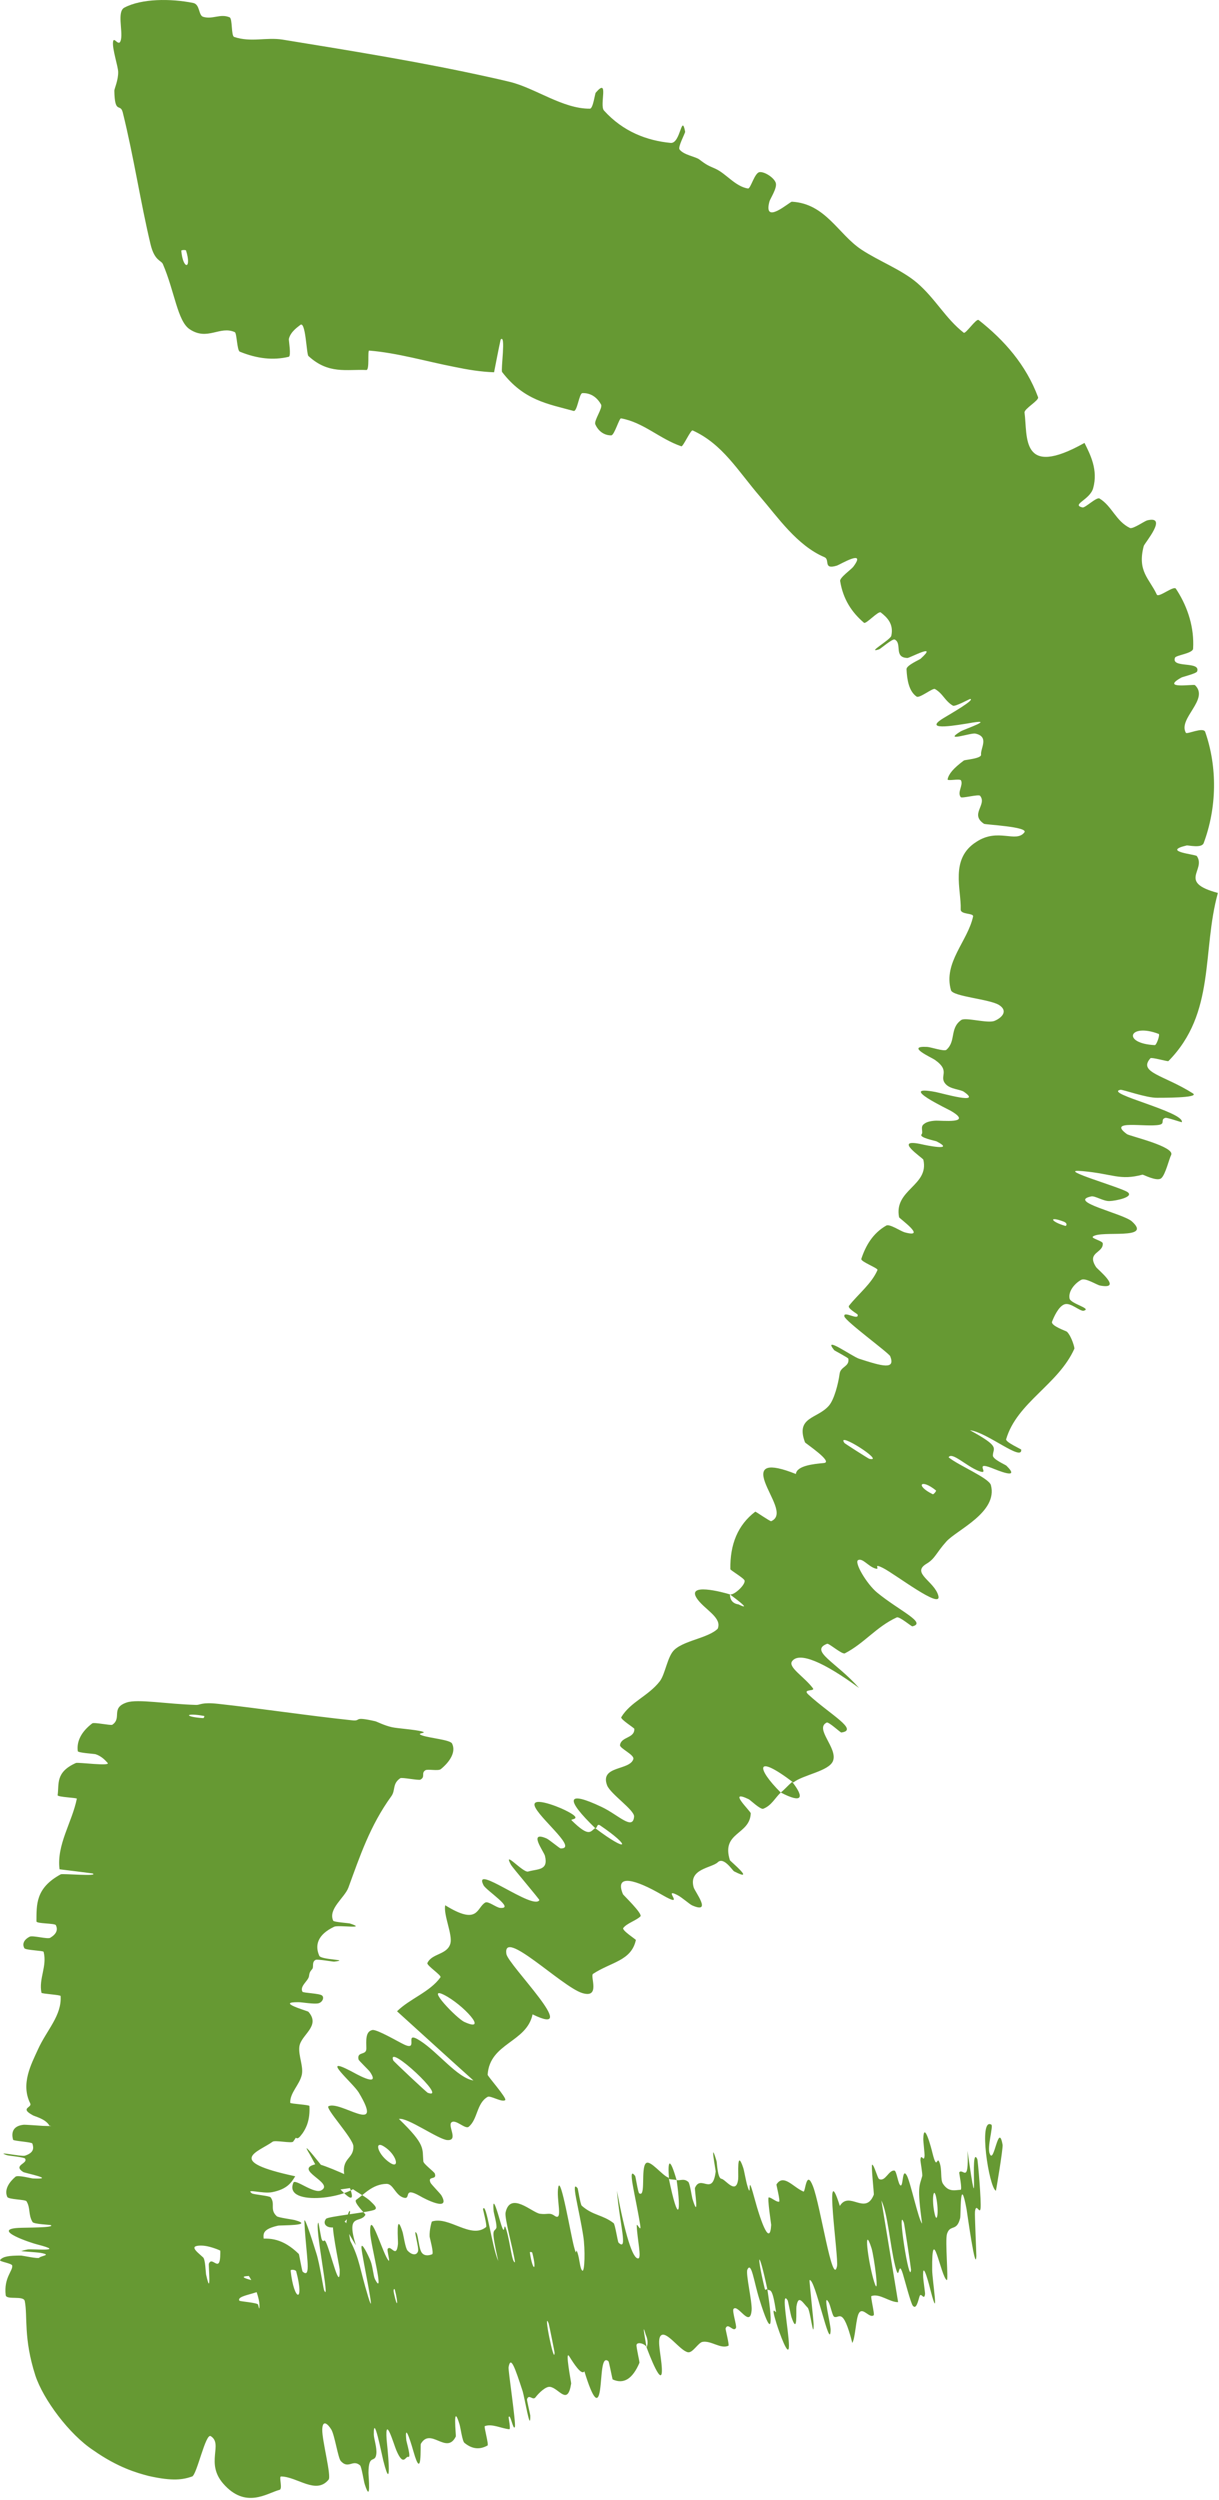 <?xml version="1.0" encoding="UTF-8"?> <svg xmlns="http://www.w3.org/2000/svg" viewBox="0 0 36.155 74.123" fill="none"><path d="M3.687 0.227C4.2 -0.046 5.065 -0.046 5.727 0.087C5.937 0.127 5.882 0.456 6.026 0.499C6.308 0.583 6.531 0.397 6.809 0.513C6.901 0.553 6.851 1.065 6.946 1.096C7.453 1.263 7.894 1.097 8.384 1.175C10.57 1.53 12.54 1.851 14.496 2.284C14.705 2.329 14.912 2.377 15.119 2.427C15.873 2.609 16.696 3.231 17.497 3.222C17.591 3.221 17.644 2.779 17.669 2.748C18.077 2.274 17.771 3.117 17.914 3.277C18.484 3.908 19.195 4.17 19.892 4.237C20.187 4.264 20.213 3.341 20.321 3.904C20.328 3.942 20.098 4.358 20.155 4.431C20.28 4.597 20.627 4.641 20.741 4.727C20.959 4.894 21 4.906 21.228 5.007C21.542 5.153 21.809 5.528 22.184 5.589C22.265 5.601 22.378 5.122 22.528 5.103C22.678 5.084 22.962 5.27 23.009 5.422C23.058 5.574 22.843 5.889 22.821 5.975C22.628 6.697 23.428 5.976 23.487 5.98C24.487 6.037 24.858 6.94 25.545 7.397C26.069 7.744 26.731 7.989 27.195 8.382C27.743 8.851 28.042 9.441 28.583 9.864C28.64 9.911 28.954 9.432 29.026 9.488C29.785 10.084 30.433 10.817 30.789 11.776C30.824 11.872 30.376 12.117 30.387 12.231C30.483 12.94 30.258 14.201 32.166 13.131C32.345 13.491 32.571 13.933 32.423 14.473C32.327 14.821 31.761 14.959 32.106 15.045C32.183 15.065 32.524 14.727 32.611 14.779C32.982 15.004 33.095 15.45 33.513 15.653C33.598 15.693 33.946 15.449 34.023 15.428C34.657 15.273 33.956 16.093 33.924 16.185C33.723 16.936 34.089 17.151 34.31 17.627C34.359 17.734 34.809 17.356 34.876 17.453C34.89 17.475 34.905 17.497 34.919 17.519C35.235 18.02 35.423 18.614 35.387 19.231C35.377 19.374 34.879 19.423 34.85 19.499C34.725 19.823 35.614 19.589 35.507 19.905C35.485 19.97 35.079 20.064 35.038 20.088C34.399 20.445 35.408 20.276 35.442 20.312C35.881 20.731 34.93 21.303 35.173 21.726C35.204 21.779 35.692 21.543 35.746 21.699C36.111 22.747 36.092 23.945 35.701 24.995C35.641 25.158 35.243 25.054 35.194 25.066C34.438 25.246 35.459 25.327 35.498 25.38C35.78 25.797 34.918 26.153 36.122 26.473C35.643 28.2 36.064 30.031 34.654 31.459C34.637 31.477 34.153 31.337 34.122 31.373C33.743 31.8 34.525 31.872 35.381 32.416C35.595 32.555 34.413 32.545 34.326 32.546C34.004 32.554 33.297 32.296 33.232 32.309C32.719 32.414 35.13 32.962 35.054 33.27C35.047 33.278 34.616 33.127 34.566 33.141C34.408 33.185 34.564 33.308 34.392 33.346C33.996 33.431 32.82 33.182 33.425 33.624C33.504 33.681 34.871 33.996 34.734 34.247C34.679 34.345 34.567 34.829 34.441 34.932C34.316 35.038 33.909 34.821 33.887 34.825C33.211 35.006 33.013 34.803 32.115 34.721C32.086 34.719 32.061 34.717 32.038 34.716C31.348 34.664 33.251 35.204 33.445 35.344C33.645 35.489 33.09 35.604 32.907 35.608C32.724 35.616 32.478 35.447 32.367 35.47C31.645 35.622 33.297 35.974 33.568 36.208C34.205 36.776 32.656 36.466 32.415 36.66C32.349 36.714 32.702 36.787 32.708 36.863C32.727 37.156 32.216 37.119 32.51 37.567C32.559 37.639 33.317 38.245 32.623 38.112C32.524 38.092 32.195 37.876 32.07 37.943C31.882 38.043 31.681 38.277 31.722 38.495C31.752 38.656 32.396 38.791 32.144 38.859C32.032 38.887 31.753 38.603 31.571 38.67C31.391 38.734 31.251 39.059 31.204 39.182C31.156 39.307 31.623 39.459 31.647 39.483C31.786 39.625 31.877 39.964 31.866 39.984C31.389 41.052 30.162 41.577 29.842 42.669C29.817 42.754 30.288 42.962 30.289 42.977C30.323 43.344 29.266 42.455 28.769 42.403C29.68 42.902 29.456 42.913 29.448 43.151C29.445 43.266 29.819 43.424 29.849 43.453C30.298 43.894 29.566 43.581 29.414 43.522C28.853 43.303 29.4 43.755 29.025 43.609C28.653 43.463 28.231 43.031 28.135 43.205C28.425 43.445 29.334 43.818 29.39 44.03C29.602 44.835 28.384 45.354 28.071 45.699C27.759 46.046 27.737 46.208 27.48 46.361C27.014 46.638 27.717 46.877 27.831 47.31C27.944 47.743 26.534 46.657 26.19 46.487C25.847 46.315 26.152 46.567 25.947 46.497C25.743 46.427 25.587 46.191 25.454 46.251C25.322 46.311 25.707 46.963 26.017 47.217C26.674 47.756 27.5 48.112 27.06 48.217C27.034 48.223 26.677 47.917 26.598 47.951C25.984 48.234 25.638 48.718 25.058 49.017C24.977 49.058 24.584 48.712 24.532 48.733C23.993 48.944 24.816 49.287 25.479 50.044C24.436 49.277 23.698 48.958 23.492 49.253C23.367 49.43 23.857 49.713 24.11 50.051C24.156 50.112 24.027 50.104 23.962 50.126C23.916 50.14 23.899 50.167 23.977 50.239C24.619 50.83 25.487 51.293 24.952 51.364C24.927 51.366 24.577 51.04 24.52 51.069C24.15 51.25 24.855 51.825 24.706 52.208C24.586 52.513 23.816 52.616 23.53 52.846C22.373 51.965 22.439 52.432 23.157 53.144C22.987 53.301 22.885 53.529 22.639 53.624C22.555 53.657 22.25 53.362 22.208 53.342C21.55 53.028 22.267 53.697 22.267 53.76C22.243 54.405 21.383 54.312 21.649 55.15C21.659 55.179 22.44 55.821 21.772 55.48C21.726 55.456 21.466 55.04 21.29 55.21C21.112 55.383 20.415 55.398 20.574 55.955C20.613 56.089 21.133 56.755 20.528 56.489C20.446 56.452 20.233 56.255 20.086 56.18C19.619 55.943 20.391 56.614 19.633 56.175C18.876 55.735 18.212 55.529 18.477 56.159C18.483 56.179 19.071 56.74 18.994 56.816C18.872 56.937 18.59 57.02 18.486 57.16C18.436 57.227 18.862 57.498 18.86 57.515C18.726 58.135 18.127 58.166 17.59 58.519C17.492 58.582 17.823 59.26 17.265 59.087C16.657 58.894 14.901 57.146 15.019 57.928C15.061 58.246 17.296 60.454 15.796 59.72C15.619 60.559 14.527 60.563 14.463 61.509C14.46 61.552 15.046 62.209 14.984 62.262C14.89 62.339 14.542 62.117 14.463 62.166C14.131 62.356 14.172 62.834 13.9 63.054C13.799 63.135 13.515 62.82 13.392 62.921C13.267 63.022 13.61 63.471 13.266 63.447C13.002 63.43 12.072 62.761 11.832 62.821C12.638 63.599 12.52 63.691 12.556 64.079C12.561 64.156 12.879 64.388 12.896 64.439C12.97 64.651 12.675 64.49 12.767 64.708C12.789 64.761 13.06 65.031 13.093 65.089C13.383 65.598 12.579 65.182 12.448 65.101C11.93 64.811 12.214 65.228 11.967 65.153C11.722 65.076 11.665 64.745 11.466 64.745C11.048 64.753 10.806 65.051 10.565 65.218C10.469 65.287 10.846 65.641 10.839 65.66C10.691 65.938 10.251 65.583 10.555 66.567C10.389 66.296 10.273 66.089 10.19 65.938L10.269 65.926C10.348 65.29 10.491 65.595 10.245 65.842C10.136 65.965 9.952 66.054 9.807 66.036C9.662 66.023 9.572 65.912 9.668 65.784C9.699 65.712 10.941 65.592 11.112 65.512C11.19 65.467 11.137 65.401 11 65.272C10.866 65.134 10.586 64.997 10.418 64.865L9.752 64.96C9.749 64.954 9.746 64.947 9.743 64.939C9.733 64.869 9.18 63.842 9.137 63.785C8.861 63.307 9.986 64.787 10.055 64.863C10.804 65.681 10.228 64.533 10.205 64.438C10.152 63.963 10.497 64.001 10.481 63.626C10.466 63.388 9.633 62.499 9.744 62.443C10.099 62.269 11.424 63.344 10.64 62.037C10.472 61.758 9.45 60.901 10.415 61.406C10.478 61.436 11.323 61.936 10.972 61.424C10.927 61.36 10.643 61.095 10.634 61.057C10.581 60.805 10.868 60.95 10.866 60.733C10.865 60.516 10.827 60.229 11.045 60.184C11.175 60.157 11.811 60.531 11.977 60.61C12.455 60.84 11.937 60.165 12.462 60.503C12.991 60.841 13.57 61.608 14.042 61.68C13.291 61.007 12.528 60.309 11.776 59.629C12.15 59.257 12.752 59.058 13.065 58.62C13.103 58.564 12.645 58.267 12.676 58.198C12.812 57.904 13.27 57.96 13.36 57.613C13.424 57.346 13.15 56.778 13.204 56.485C14.194 57.098 14.13 56.559 14.391 56.406C14.481 56.353 14.715 56.554 14.836 56.564C15.288 56.597 14.421 56.048 14.341 55.892C14 55.226 15.817 56.648 15.998 56.333C16.008 56.316 15.197 55.363 15.157 55.29C14.897 54.816 15.512 55.531 15.664 55.486C15.945 55.402 16.272 55.463 16.163 55.021C16.13 54.891 15.651 54.262 16.213 54.506C16.287 54.539 16.599 54.799 16.627 54.801C17.123 54.814 16.126 54.016 15.892 53.614C15.658 53.212 16.517 53.545 16.749 53.661C17.353 53.956 16.904 53.919 16.95 53.964C17.499 54.509 17.514 54.276 17.655 54.2C18.655 54.955 18.724 54.744 17.799 54.118C17.698 54.049 17.719 54.212 17.655 54.2C16.768 53.341 16.782 53.067 17.845 53.571C18.343 53.807 18.769 54.28 18.807 53.858C18.825 53.666 18.105 53.187 18.006 52.93C17.785 52.34 18.679 52.498 18.785 52.151C18.823 52.025 18.376 51.833 18.389 51.737C18.424 51.481 18.824 51.542 18.814 51.255C18.813 51.229 18.39 50.968 18.427 50.909C18.701 50.455 19.226 50.285 19.567 49.848C19.733 49.635 19.794 49.099 20.006 48.908C20.34 48.603 21.147 48.551 21.358 48.199L21.271 48.322C21.287 48.292 21.299 48.26 21.305 48.225C21.361 47.941 20.918 47.715 20.701 47.433C20.282 46.887 21.469 47.213 21.649 47.269C21.655 47.271 21.625 47.527 21.904 47.566C22.383 47.8 21.65 47.273 21.649 47.269C21.766 47.305 22.113 46.986 22.084 46.859C22.068 46.789 21.663 46.553 21.662 46.522C21.65 45.782 21.884 45.21 22.402 44.816C22.416 44.812 22.846 45.112 22.873 45.099C23.263 44.927 22.849 44.387 22.687 43.936C22.525 43.486 22.755 43.362 23.606 43.7C23.628 43.455 24.133 43.401 24.433 43.375C24.735 43.35 23.884 42.787 23.876 42.762C23.591 42.002 24.235 42.07 24.579 41.681C24.744 41.498 24.865 41.011 24.902 40.73C24.93 40.508 25.198 40.524 25.162 40.283C25.157 40.251 24.752 40.043 24.741 40.028C24.378 39.574 25.285 40.22 25.478 40.282C26.18 40.51 26.563 40.614 26.404 40.209C26.369 40.116 25.07 39.168 25.043 39.027C25.01 38.843 25.483 39.171 25.436 38.972C25.432 38.955 25.123 38.785 25.181 38.712C25.45 38.368 25.852 38.059 26.026 37.652C26.051 37.597 25.519 37.405 25.546 37.322C25.674 36.935 25.885 36.563 26.287 36.334C26.387 36.279 26.715 36.502 26.829 36.534C27.52 36.724 26.672 36.121 26.666 36.088C26.507 35.264 27.564 35.155 27.386 34.382C27.377 34.334 26.434 33.72 27.357 33.929C27.419 33.945 28.369 34.144 27.777 33.838C27.739 33.82 27.248 33.727 27.333 33.631C27.393 33.561 27.282 33.403 27.407 33.323C27.464 33.274 27.563 33.237 27.735 33.225C27.917 33.213 28.884 33.332 28.202 32.934C28.155 32.903 26.568 32.152 27.746 32.374C27.94 32.41 29.155 32.764 28.59 32.369C28.48 32.293 28.187 32.296 28.047 32.139C27.831 31.9 28.216 31.763 27.723 31.418C27.635 31.356 26.839 31.001 27.501 31.038C27.605 31.043 28.006 31.179 28.068 31.125C28.363 30.868 28.16 30.486 28.511 30.24C28.634 30.152 29.291 30.348 29.494 30.267C29.698 30.185 29.918 29.981 29.635 29.798C29.351 29.617 28.258 29.547 28.205 29.356C27.971 28.537 28.704 27.904 28.861 27.171C28.884 27.064 28.489 27.12 28.494 26.964C28.516 26.369 28.164 25.457 28.961 24.957C29.601 24.534 30.133 25.002 30.384 24.676C30.502 24.509 29.228 24.45 29.186 24.424C28.754 24.139 29.283 23.857 29.069 23.593C29.024 23.54 28.527 23.677 28.495 23.633C28.382 23.489 28.576 23.28 28.503 23.137C28.469 23.073 28.089 23.168 28.106 23.102C28.14 22.945 28.27 22.784 28.587 22.547C28.615 22.524 29.111 22.492 29.098 22.373C29.076 22.184 29.351 21.839 28.925 21.748C28.796 21.721 27.953 22.017 28.49 21.685C28.602 21.617 29.623 21.277 28.696 21.449C28.538 21.468 27.289 21.712 27.985 21.289C28.168 21.177 28.936 20.74 28.776 20.722C28.752 20.722 28.331 20.958 28.263 20.921C28.2 20.885 28.15 20.842 28.106 20.797C27.991 20.684 27.908 20.526 27.729 20.427C27.662 20.391 27.27 20.711 27.186 20.652C26.958 20.496 26.901 20.152 26.887 19.839C26.884 19.725 27.268 19.561 27.302 19.532C27.852 19.037 26.983 19.508 26.915 19.507C26.496 19.495 26.769 19.076 26.536 18.96C26.473 18.927 26.117 19.236 26.076 19.25C25.669 19.384 26.41 18.971 26.436 18.849C26.51 18.502 26.32 18.311 26.123 18.157C26.051 18.102 25.684 18.515 25.625 18.463C25.265 18.156 25.005 17.768 24.918 17.225C24.903 17.123 25.25 16.881 25.308 16.803C25.717 16.257 24.916 16.737 24.825 16.768C24.403 16.899 24.624 16.594 24.455 16.52C23.637 16.172 23.064 15.328 22.546 14.727C21.88 13.954 21.437 13.169 20.544 12.761C20.488 12.735 20.26 13.248 20.209 13.232C19.57 13.015 19.089 12.524 18.42 12.403C18.366 12.393 18.222 12.906 18.13 12.907C17.94 12.911 17.755 12.802 17.657 12.581C17.608 12.474 17.883 12.095 17.828 11.995C17.699 11.761 17.502 11.646 17.273 11.655C17.176 11.66 17.122 12.215 17.012 12.183C16.257 11.976 15.539 11.873 14.892 11.029C14.849 10.971 15.011 9.883 14.849 10.067C14.783 10.365 14.718 10.717 14.654 11.037C14.254 11.023 13.874 10.96 13.483 10.879C12.622 10.711 11.788 10.462 10.949 10.394C10.896 10.39 10.967 10.974 10.866 10.97C10.28 10.943 9.745 11.105 9.147 10.554C9.088 10.5 9.067 9.476 8.899 9.64C8.868 9.67 8.616 9.824 8.567 10.051C8.561 10.085 8.643 10.558 8.564 10.578C8.105 10.688 7.628 10.636 7.112 10.426C7.028 10.391 7.026 9.875 6.964 9.847C6.52 9.647 6.155 10.116 5.624 9.76C5.264 9.521 5.179 8.639 4.831 7.829C4.781 7.715 4.585 7.738 4.466 7.248C4.171 6.016 3.966 4.641 3.64 3.329C3.567 3.048 3.403 3.404 3.391 2.687C3.389 2.639 3.511 2.374 3.505 2.131C3.5 1.963 3.334 1.475 3.351 1.255C3.369 1.035 3.53 1.44 3.588 1.173C3.644 0.903 3.468 0.345 3.687 0.227ZM25.783 43.25C26.288 43.363 24.776 42.401 25.045 42.78C25.06 42.8 25.758 43.245 25.783 43.25ZM13.771 59.944C14.52 60.285 13.729 59.421 13.166 59.14C12.602 58.861 13.545 59.84 13.771 59.944ZM12.688 62.046C13.322 62.276 11.46 60.544 11.663 61.085C11.674 61.116 12.652 62.033 12.688 62.046ZM5.518 7.427C5.511 7.404 5.375 7.409 5.377 7.433C5.427 8.004 5.695 7.994 5.518 7.427ZM11.574 64.125C11.871 64.316 11.76 63.865 11.385 63.635C11.085 63.449 11.205 63.887 11.574 64.125ZM31.598 36.345C31.624 36.352 31.683 36.268 31.542 36.215C31.086 36.045 31.164 36.221 31.598 36.345ZM10.687 64.693C10.51 65.171 8.382 65.454 8.703 64.707C8.763 64.587 9.332 65.07 9.54 64.931C9.917 64.707 8.648 64.312 9.391 64.157C9.527 64.13 10.701 64.667 10.69 64.695C10.689 64.694 10.688 64.694 10.687 64.693ZM27.666 44.3C27.688 44.31 27.779 44.204 27.761 44.188C27.316 43.826 27.131 44.038 27.666 44.3ZM34.25 30.985C34.302 30.988 34.411 30.673 34.367 30.653C33.484 30.316 33.264 30.935 34.25 30.985ZM23.496 52.827C23.861 53.294 23.805 53.481 23.158 53.143C23.279 53.046 23.376 52.928 23.496 52.827ZM13.408 51.691C13.535 51.945 13.332 52.24 13.076 52.449C12.997 52.514 12.686 52.439 12.617 52.483C12.482 52.567 12.626 52.678 12.468 52.762C12.414 52.789 11.919 52.688 11.874 52.718C11.63 52.882 11.736 53.074 11.608 53.251C10.971 54.131 10.674 55.036 10.333 55.963C10.222 56.263 9.723 56.595 9.883 56.944C9.902 56.985 10.344 57.014 10.379 57.026C10.919 57.204 10.038 57.062 9.912 57.122C9.413 57.358 9.335 57.677 9.47 57.983C9.53 58.112 10.415 58.094 9.912 58.157C9.878 58.161 9.416 58.077 9.362 58.104C9.242 58.164 9.309 58.314 9.265 58.37C9.178 58.473 9.181 58.492 9.163 58.596C9.136 58.733 8.883 58.887 8.971 59.05C8.991 59.085 9.474 59.098 9.549 59.159C9.625 59.218 9.567 59.358 9.449 59.391C9.331 59.425 8.958 59.361 8.871 59.36C8.136 59.345 9.125 59.617 9.147 59.643C9.527 60.073 8.917 60.326 8.878 60.683C8.849 60.954 9.006 61.262 8.951 61.514C8.885 61.809 8.596 62.045 8.608 62.342C8.609 62.373 9.175 62.399 9.177 62.437C9.188 62.626 9.171 62.812 9.108 62.989C9.077 63.073 9.034 63.159 8.977 63.242C8.923 63.304 8.849 63.441 8.774 63.377C8.749 63.417 8.723 63.456 8.694 63.494C8.652 63.549 8.161 63.445 8.089 63.494C7.659 63.805 6.636 64.066 8.756 64.52C8.647 64.697 8.529 64.901 8.075 64.991C7.783 65.049 7.262 64.872 7.472 65.027C7.519 65.062 7.993 65.098 8.027 65.145C8.173 65.343 7.992 65.505 8.209 65.705C8.255 65.746 8.676 65.8 8.75 65.821C9.35 65.991 8.319 65.967 8.241 65.985C7.662 66.118 7.856 66.304 7.819 66.488C7.81 66.531 8.382 66.551 8.394 66.594C8.45 66.812 8.381 66.999 8.12 67.136C8.112 67.14 8.097 67.143 8.076 67.144C7.938 67.173 7.571 67.104 7.524 67.132C7.29 67.264 8.202 67.371 7.99 67.505C7.946 67.532 7.535 67.472 7.489 67.473C6.768 67.479 7.768 67.66 7.788 67.688C8.057 68.005 6.98 68.004 7.1 68.209C7.116 68.232 7.643 68.268 7.655 68.326C7.675 68.407 7.688 68.465 7.695 68.425C7.692 68.388 7.732 68.221 7.541 67.778C7.455 67.566 7.262 67.262 7.029 67.056C6.8 66.848 6.578 66.737 6.421 66.676C6.106 66.562 5.992 66.576 5.908 66.576C5.758 66.588 5.762 66.627 5.77 66.662C5.799 66.736 5.911 66.821 6.024 66.925C6.091 66.981 6.101 67.378 6.111 67.426C6.275 68.172 6.181 67.156 6.194 67.115C6.309 66.819 6.605 67.637 6.519 66.42C7.299 66.716 7.918 65.901 8.863 66.824C8.875 66.835 8.955 67.331 8.978 67.35C9.204 67.539 9.12 67.072 9.062 66.371C9.048 66.211 9.035 66.039 9.028 65.859C9.017 65.616 9.356 66.724 9.383 66.805C9.481 67.103 9.589 67.844 9.613 67.9C9.81 68.343 9.309 65.924 9.445 65.896C9.45 65.899 9.521 66.348 9.542 66.391C9.605 66.523 9.605 66.338 9.672 66.485C9.824 66.823 10.091 67.995 10.075 67.285C10.073 67.193 9.771 65.824 9.908 65.864C9.964 65.881 10.174 65.813 10.253 65.89C10.332 65.967 10.38 66.418 10.389 66.436C10.673 66.988 10.661 67.243 10.92 68.093C11.177 68.939 10.735 66.885 10.721 66.648C10.707 66.413 10.927 66.871 10.991 67.032C11.055 67.194 11.075 67.483 11.122 67.572C11.425 68.157 10.989 66.535 10.98 66.197C10.955 65.396 11.375 66.9 11.531 67.024C11.572 67.058 11.474 66.715 11.497 66.677C11.588 66.528 11.758 66.99 11.804 66.525C11.812 66.449 11.73 65.51 11.939 66.169C11.969 66.264 12.02 66.65 12.088 66.724C12.189 66.837 12.345 66.891 12.398 66.748C12.438 66.641 12.24 66.029 12.355 66.208C12.407 66.288 12.421 66.667 12.511 66.787C12.601 66.907 12.758 66.857 12.817 66.832C12.875 66.806 12.743 66.338 12.742 66.305C12.733 66.116 12.801 65.862 12.812 65.861C13.32 65.695 13.967 66.395 14.418 66.025C14.453 65.996 14.322 65.501 14.326 65.491C14.419 65.253 14.59 66.607 14.778 67.033C14.552 66.02 14.646 66.192 14.719 66.06C14.754 65.996 14.646 65.608 14.642 65.567C14.585 64.954 14.795 65.717 14.84 65.872C15.007 66.444 14.913 65.747 15.025 66.129C15.136 66.508 15.185 67.094 15.275 67.068C15.225 66.698 14.958 65.762 14.995 65.593C15.136 64.955 15.784 65.598 16.013 65.631C16.24 65.664 16.294 65.583 16.445 65.689C16.717 65.88 16.488 65.192 16.559 64.84C16.63 64.488 16.926 66.238 17.024 66.607C17.121 66.976 17.062 66.588 17.129 66.788C17.196 66.988 17.197 67.252 17.27 67.317C17.343 67.382 17.361 66.686 17.299 66.291C17.169 65.456 16.917 64.603 17.132 64.876C17.144 64.892 17.212 65.355 17.255 65.394C17.592 65.69 17.87 65.655 18.2 65.91C18.245 65.946 18.319 66.461 18.346 66.488C18.634 66.766 18.377 65.927 18.298 64.95C18.535 66.222 18.764 66.982 18.932 66.955C19.034 66.939 18.901 66.39 18.885 65.987C18.88 65.865 19.029 66.23 18.988 65.967C18.853 65.108 18.588 64.171 18.84 64.514C18.851 64.53 18.924 65 18.956 65.023C19.164 65.172 18.998 64.279 19.158 64.134C19.285 64.019 19.649 64.509 19.832 64.563C20.124 65.987 20.21 65.63 20.069 64.635C20.181 64.654 20.287 64.574 20.416 64.689C20.461 64.728 20.523 65.145 20.537 65.188C20.749 65.873 20.597 64.909 20.612 64.867C20.787 64.451 21.134 65.134 21.227 64.378C21.23 64.351 21.041 63.358 21.252 64.068C21.266 64.117 21.281 64.583 21.398 64.595C21.515 64.608 21.836 65.094 21.894 64.605C21.91 64.487 21.842 63.664 22.046 64.276C22.073 64.36 22.12 64.646 22.166 64.801C22.315 65.295 22.138 64.289 22.365 65.128C22.591 65.967 22.838 66.58 22.873 65.962C22.874 65.944 22.75 65.144 22.802 65.146C22.886 65.151 23.03 65.294 23.109 65.273C23.147 65.263 23.024 64.775 23.029 64.764C23.042 64.744 23.055 64.726 23.068 64.711C23.275 64.485 23.534 64.846 23.83 64.974C23.89 64.999 23.908 64.298 24.11 64.81C24.333 65.371 24.691 67.814 24.825 67.19C24.881 66.94 24.421 63.842 24.909 65.4C25.19 64.938 25.664 65.695 25.916 65.068C25.928 65.04 25.829 64.171 25.869 64.176C25.928 64.185 26.028 64.583 26.074 64.602C26.258 64.695 26.36 64.324 26.53 64.352C26.596 64.362 26.64 64.782 26.715 64.794C26.793 64.805 26.757 64.249 26.897 64.499C27.003 64.69 27.24 65.804 27.348 65.923C27.199 64.812 27.268 64.825 27.352 64.517C27.369 64.457 27.294 64.073 27.299 64.025C27.323 63.819 27.403 64.135 27.422 63.912C27.427 63.859 27.382 63.479 27.384 63.414C27.399 62.844 27.623 63.686 27.657 63.833C27.796 64.391 27.782 63.893 27.865 64.11C27.948 64.327 27.884 64.614 27.968 64.743C28.015 64.814 28.063 64.86 28.112 64.89C28.248 64.969 28.379 64.923 28.489 64.922C28.549 64.919 28.443 64.417 28.45 64.405C28.558 64.26 28.74 64.785 28.696 63.766C29.067 66.373 28.742 63.503 28.986 64.011C29.005 64.053 29.11 65.292 29.082 65.478C29.056 65.663 28.951 65.282 28.917 65.572C28.906 65.641 28.959 66.808 28.958 66.88C28.938 67.438 28.685 65.596 28.668 65.496C28.466 64.41 28.502 65.672 28.478 65.762C28.414 66.01 28.323 66.023 28.236 66.056C28.178 66.079 28.127 66.11 28.088 66.228C28.026 66.419 28.138 67.631 28.081 67.599C27.903 67.494 27.633 65.815 27.648 67.298C27.651 67.615 27.867 68.929 27.601 67.909C27.586 67.844 27.352 66.91 27.381 67.518C27.384 67.595 27.441 67.979 27.437 68.012C27.407 68.23 27.317 67.931 27.271 68.087C27.223 68.245 27.174 68.476 27.074 68.359C27.014 68.289 26.831 67.586 26.779 67.416C26.627 66.924 26.691 67.761 26.546 67.16C26.398 66.556 26.328 65.612 26.141 65.237C26.307 66.231 26.472 67.252 26.638 68.252C26.39 68.259 26.087 67.982 25.845 68.072C25.814 68.084 25.945 68.611 25.915 68.638C25.793 68.748 25.596 68.392 25.48 68.57C25.384 68.711 25.375 69.297 25.279 69.463C24.994 68.343 24.883 68.763 24.739 68.684C24.688 68.657 24.632 68.354 24.58 68.261C24.386 67.921 24.639 68.909 24.636 69.074C24.626 69.773 24.172 67.511 24.01 67.601C24 67.606 24.133 68.833 24.132 68.911C24.134 69.42 24.033 68.494 23.956 68.417C23.889 68.351 23.824 68.256 23.767 68.213C23.704 68.164 23.653 68.181 23.622 68.382C23.606 68.494 23.665 69.264 23.475 68.698C23.45 68.623 23.375 68.224 23.363 68.202C23.146 67.841 23.395 69.094 23.4 69.534C23.404 69.974 23.108 69.135 23.032 68.891C22.836 68.26 23.026 68.605 23.017 68.541C22.906 67.781 22.843 67.928 22.761 67.879C22.502 66.654 22.419 66.747 22.677 67.833C22.705 67.951 22.736 67.826 22.761 67.879C22.946 69.095 22.867 69.272 22.524 68.17C22.361 67.654 22.288 67.028 22.167 67.287C22.111 67.404 22.313 68.243 22.293 68.487C22.249 69.044 21.888 68.297 21.756 68.453C21.708 68.51 21.859 68.961 21.829 69.016C21.752 69.162 21.589 68.834 21.52 69.034C21.514 69.052 21.637 69.531 21.606 69.544C21.375 69.651 21.094 69.385 20.836 69.43C20.71 69.452 20.546 69.764 20.405 69.738C20.163 69.694 19.743 69.048 19.588 69.258C19.487 69.393 19.615 69.871 19.63 70.212C19.661 70.872 19.24 69.766 19.178 69.594C19.177 69.588 19.259 69.452 19.151 69.215C19.01 68.705 19.179 69.591 19.178 69.594C19.139 69.483 18.902 69.418 18.879 69.519C18.866 69.574 18.975 70.03 18.966 70.05C18.766 70.52 18.504 70.696 18.17 70.543C18.163 70.534 18.063 70.02 18.048 70.007C17.832 69.815 17.856 70.464 17.795 70.865C17.734 71.267 17.598 71.165 17.332 70.302C17.251 70.435 17.019 70.077 16.884 69.859C16.748 69.641 16.945 70.641 16.941 70.663C16.836 71.344 16.58 70.801 16.315 70.764C16.189 70.744 15.987 70.938 15.883 71.073C15.801 71.182 15.692 70.961 15.631 71.13C15.623 71.152 15.728 71.594 15.728 71.612C15.736 72.165 15.559 71.068 15.497 70.879C15.272 70.19 15.146 69.824 15.084 70.183C15.069 70.266 15.308 71.848 15.271 71.951C15.222 72.082 15.133 71.516 15.085 71.667C15.081 71.68 15.154 72.026 15.105 72.02C14.875 71.999 14.595 71.847 14.378 71.928C14.348 71.938 14.502 72.479 14.46 72.502C14.263 72.611 14.033 72.637 13.774 72.423C13.71 72.369 13.662 71.978 13.627 71.866C13.418 71.19 13.531 72.212 13.52 72.234C13.244 72.794 12.773 71.945 12.48 72.456C12.464 72.485 12.524 73.594 12.265 72.686C12.248 72.625 11.983 71.696 12.052 72.354C12.057 72.396 12.2 72.872 12.113 72.839C12.025 72.805 11.971 73.154 11.754 72.642C11.685 72.481 11.414 71.556 11.467 72.327C11.472 72.38 11.662 74.109 11.368 72.949C11.32 72.758 11.078 71.517 11.087 72.176C11.089 72.304 11.186 72.572 11.161 72.757C11.125 73.041 10.931 72.735 10.929 73.31C10.928 73.412 11.015 74.27 10.816 73.645C10.786 73.547 10.724 73.129 10.678 73.09C10.562 72.991 10.474 73.031 10.384 73.054C10.3 73.075 10.214 73.082 10.107 72.962C10.026 72.873 9.927 72.197 9.827 72.03C9.726 71.864 9.564 71.716 9.558 72.035C9.552 72.354 9.833 73.408 9.747 73.513C9.374 73.971 8.819 73.427 8.336 73.42C8.265 73.419 8.391 73.792 8.291 73.817C7.919 73.913 7.288 74.395 6.622 73.634C6.085 73.02 6.624 72.463 6.253 72.226C6.099 72.112 5.837 73.386 5.695 73.422C5.433 73.511 5.138 73.571 4.404 73.404C4.054 73.313 3.492 73.151 2.776 72.649C2.051 72.175 1.281 71.13 1.049 70.428C0.691 69.317 0.824 68.667 0.735 68.223C0.706 68.044 0.187 68.2 0.169 68.044C0.11 67.524 0.383 67.329 0.363 67.168C0.353 67.099 -0.035 67.05 0.003 67.003C0.088 66.898 0.259 66.87 0.63 66.871C0.664 66.871 1.141 66.974 1.165 66.935C1.201 66.878 1.567 66.855 1.197 66.79C1.101 66.774 0.417 66.729 0.639 66.738C0.673 66.723 0.73 66.707 0.813 66.691C0.944 66.665 2.013 66.774 1.099 66.54C0.946 66.505 -0.276 66.1 0.541 66.051C0.756 66.038 1.638 66.05 1.509 65.969C1.488 65.957 1.006 65.941 0.966 65.878C0.833 65.658 0.91 65.466 0.786 65.261C0.752 65.206 0.249 65.212 0.215 65.131C0.119 64.908 0.28 64.687 0.46 64.533C0.528 64.476 0.928 64.583 0.973 64.585C1.706 64.618 0.74 64.427 0.687 64.393C0.37 64.188 0.845 64.145 0.743 63.995C0.717 63.954 0.249 63.91 0.209 63.896C-0.185 63.762 0.64 63.943 0.739 63.91C1.019 63.819 1.002 63.674 0.959 63.549C0.942 63.504 0.397 63.476 0.388 63.437C0.325 63.207 0.398 63.025 0.7 62.993C0.758 62.988 1.176 63.021 1.271 63.026C1.543 63.036 1.555 63.028 1.466 63.02C1.348 62.808 1.011 62.745 0.962 62.705C0.581 62.495 0.955 62.489 0.898 62.362C0.609 61.788 0.922 61.206 1.124 60.763C1.386 60.182 1.835 59.759 1.798 59.176C1.797 59.14 1.239 59.112 1.23 59.08C1.143 58.662 1.405 58.289 1.293 57.865C1.284 57.83 0.754 57.818 0.723 57.759C0.656 57.641 0.7 57.509 0.881 57.417C0.968 57.372 1.41 57.497 1.488 57.451C1.672 57.34 1.725 57.216 1.656 57.075C1.625 57.015 1.079 57.036 1.081 56.963C1.085 56.47 1.049 55.977 1.802 55.568C1.854 55.54 2.948 55.639 2.747 55.542C2.445 55.501 2.089 55.46 1.766 55.419C1.675 54.689 2.136 54.032 2.279 53.326C2.285 53.297 1.701 53.28 1.709 53.222C1.758 52.888 1.636 52.543 2.252 52.267C2.312 52.239 3.327 52.378 3.185 52.258C3.159 52.235 3.041 52.071 2.825 52.005C2.793 51.996 2.315 51.967 2.307 51.917C2.268 51.626 2.412 51.339 2.736 51.093C2.789 51.053 3.288 51.162 3.331 51.134C3.627 50.933 3.272 50.639 3.757 50.474C4.084 50.363 4.951 50.522 5.82 50.546C5.943 50.549 5.973 50.459 6.474 50.514C7.734 50.652 9.106 50.861 10.449 51.003C10.738 51.034 10.442 50.873 11.131 51.03C11.177 51.04 11.398 51.158 11.632 51.208C11.794 51.243 12.306 51.276 12.512 51.332C12.718 51.388 12.287 51.372 12.527 51.453C12.77 51.534 13.352 51.58 13.408 51.691ZM16.274 68.886C16.094 68.423 16.449 70.18 16.448 69.743C16.447 69.719 16.283 68.908 16.274 68.886ZM25.849 66.651C25.602 65.892 25.744 67.048 25.923 67.637C26.104 68.224 25.923 66.882 25.849 66.651ZM26.81 65.901C26.589 65.305 26.979 67.818 27.021 67.29C27.023 67.261 26.823 65.936 26.81 65.901ZM6.022 50.938C6.046 50.94 6.076 50.877 6.053 50.873C5.492 50.771 5.431 50.896 6.022 50.938ZM27.765 65.138C27.69 64.8 27.627 65.206 27.72 65.626C27.794 65.964 27.854 65.559 27.765 65.138ZM11.71 67.88C11.704 67.854 11.653 67.841 11.684 67.988C11.785 68.464 11.822 68.316 11.71 67.88ZM29.537 64.95C29.331 64.85 29.012 62.762 29.403 62.99C29.467 63.033 29.271 63.661 29.355 63.85C29.483 64.193 29.612 62.877 29.737 63.59C29.749 63.72 29.542 64.96 29.537 64.953C29.537 64.952 29.537 64.951 29.537 64.95ZM15.787 66.787C15.781 66.764 15.712 66.756 15.715 66.779C15.797 67.344 15.935 67.361 15.787 66.787ZM8.785 67.339C8.771 67.29 8.616 67.273 8.62 67.319C8.722 68.248 9.038 68.286 8.785 67.339ZM19.843 64.601C19.797 64.025 19.867 63.942 20.068 64.634C19.991 64.611 19.92 64.62 19.843 64.601Z" fill="#669933"></path></svg> 